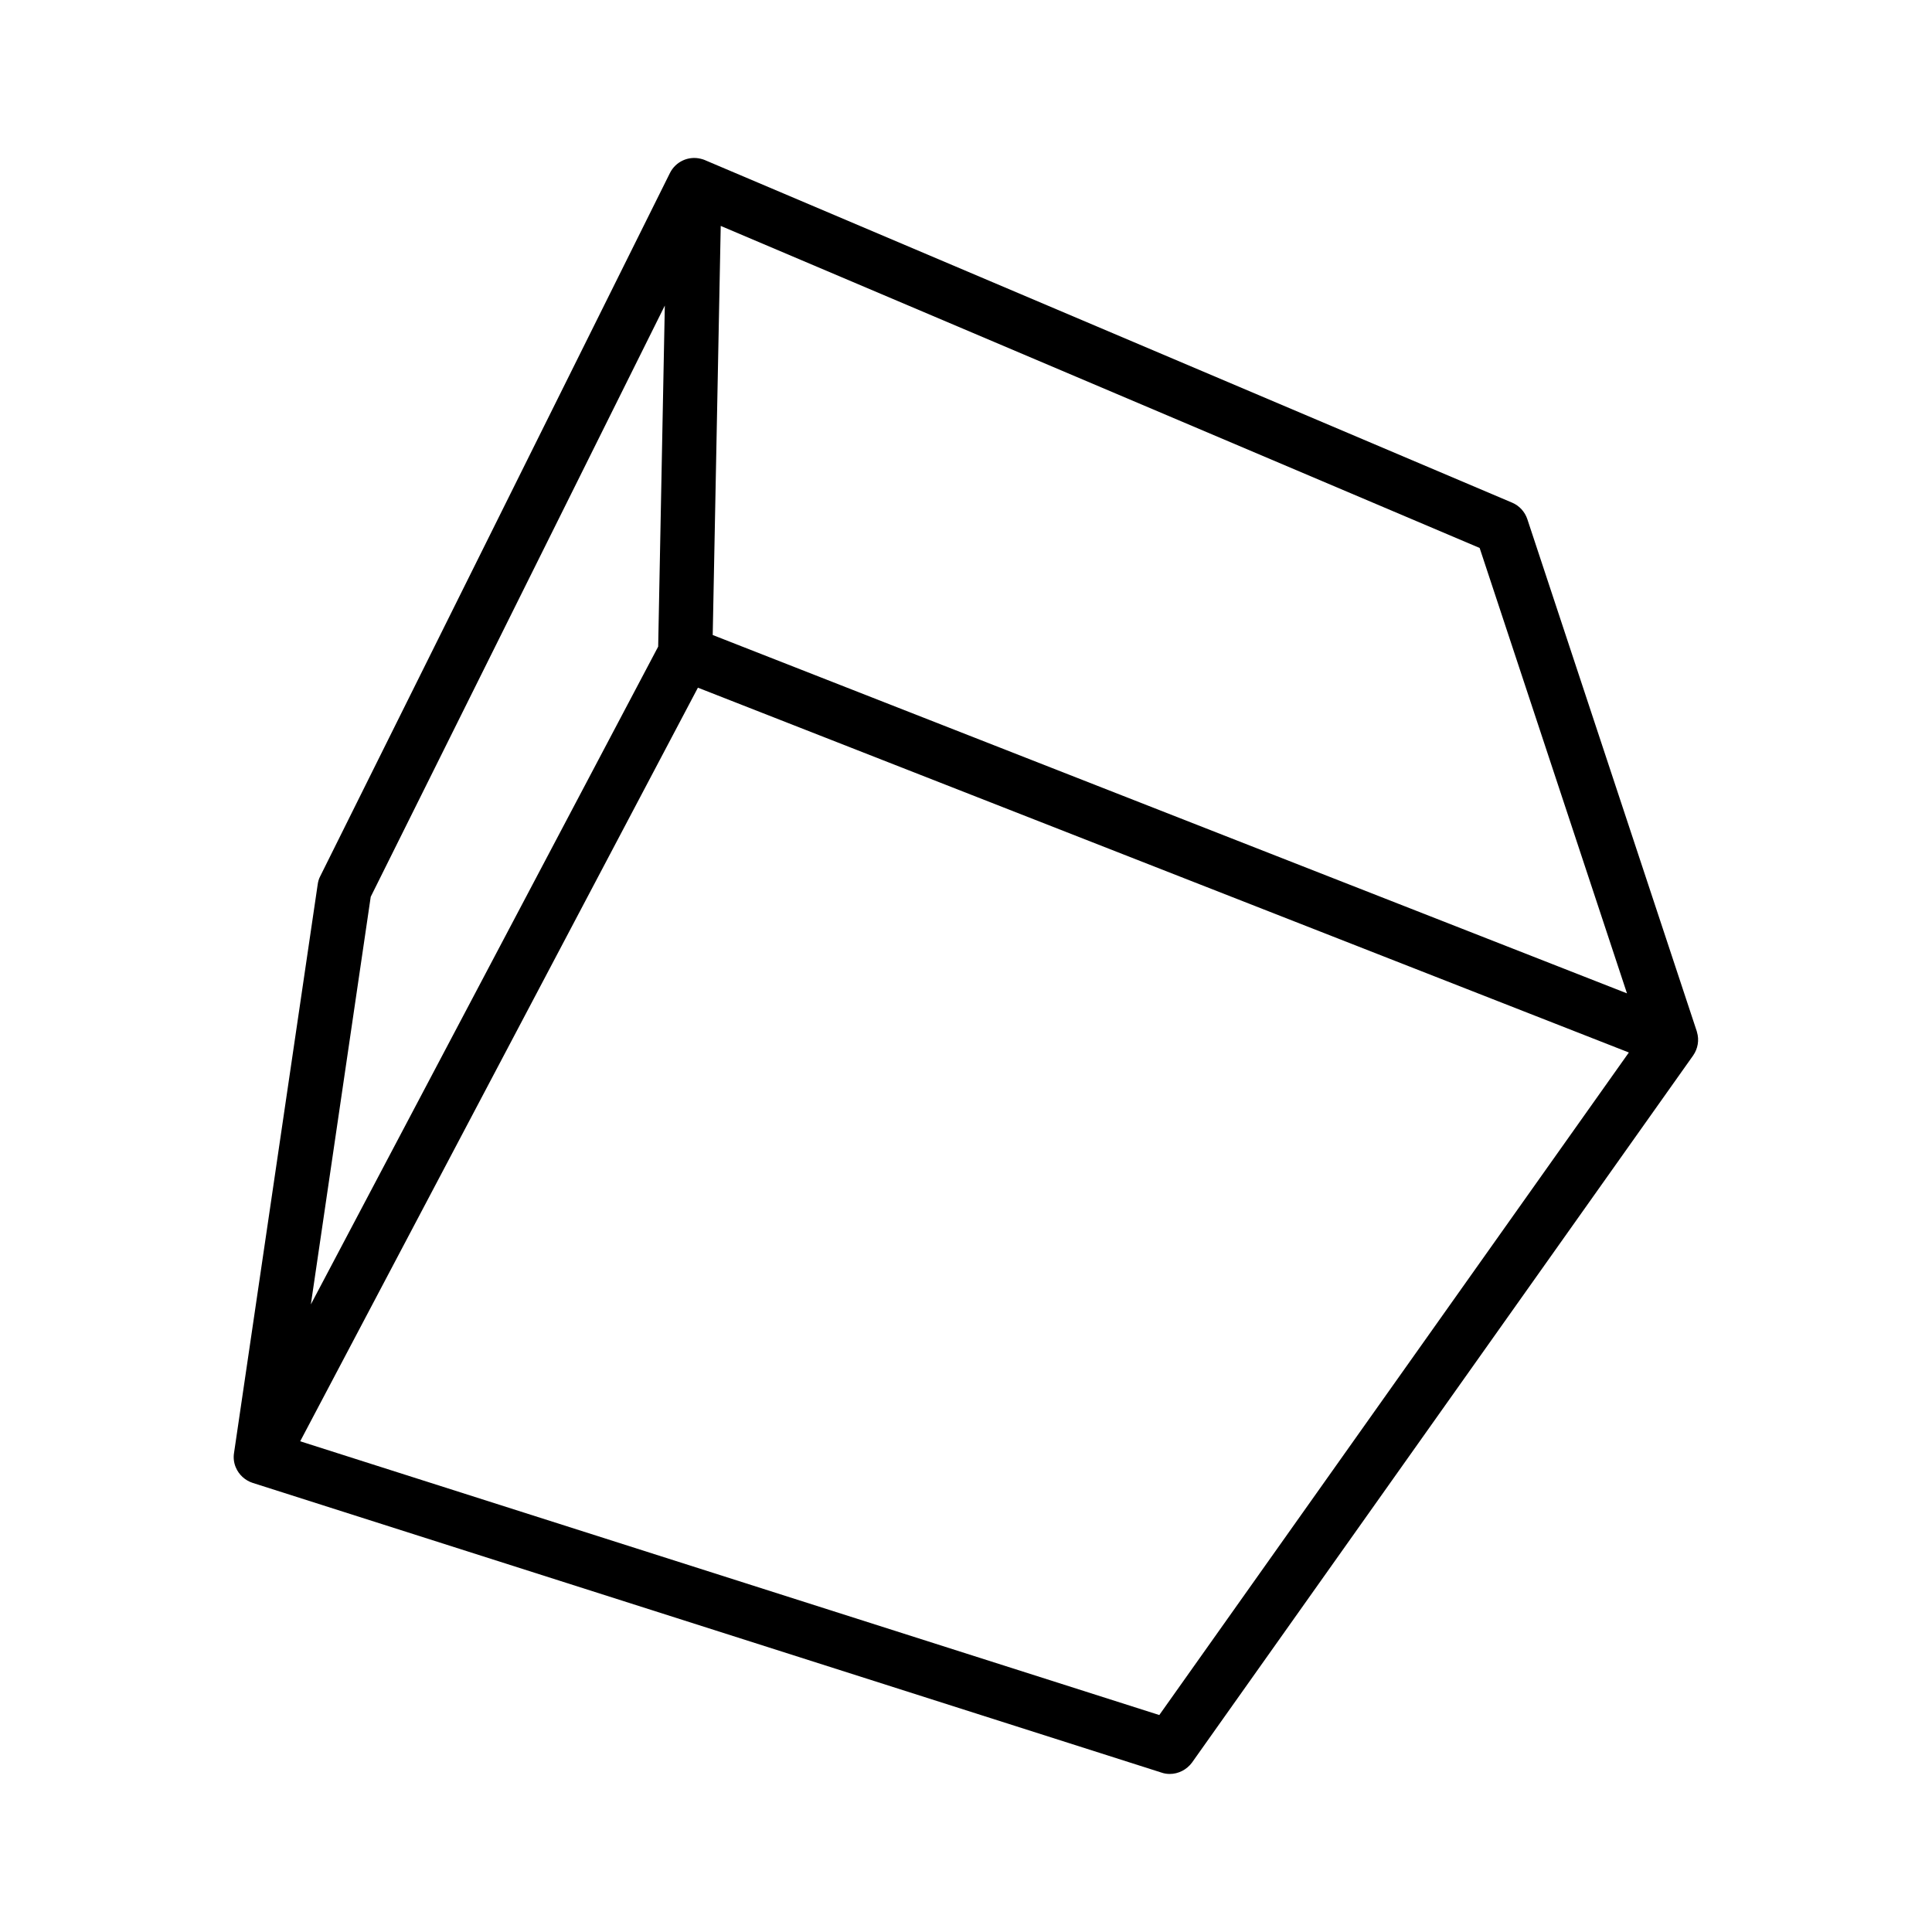 <?xml version="1.0" encoding="UTF-8"?>
<!-- Uploaded to: ICON Repo, www.svgrepo.com, Generator: ICON Repo Mixer Tools -->
<svg fill="#000000" width="800px" height="800px" version="1.1" viewBox="144 144 512 512" xmlns="http://www.w3.org/2000/svg">
 <path d="m206.48 532.85c0.805 1.965 2.469 3.477 4.484 4.133l240.87 76.781c0.707 0.25 1.461 0.352 2.168 0.352 2.266 0 4.484-1.109 5.894-3.023l132.8-187.37c1.258-1.812 1.664-4.082 1.008-6.246 0-0.051-0.051-0.152-0.051-0.203l-44.891-135.68c-0.656-1.965-2.117-3.578-4.031-4.383l-213.82-90.734-0.102-0.051c-0.352-0.152-0.707-0.25-1.109-0.352-3.273-0.805-6.648 0.754-8.16 3.777l-92.699 186.41c-0.352 0.656-0.555 1.41-0.656 2.168l-22.168 150.64c-0.199 1.258-0.051 2.566 0.453 3.773zm128.52-328.98 201.12 85.344 39.047 118.04-242.29-94.969zm-92.754 177.79 77.938-156.68-1.762 90.383-92.043 174.32zm86.707-55.418 246.71 96.68-124.44 175.58-227.67-72.547z"/>
</svg>